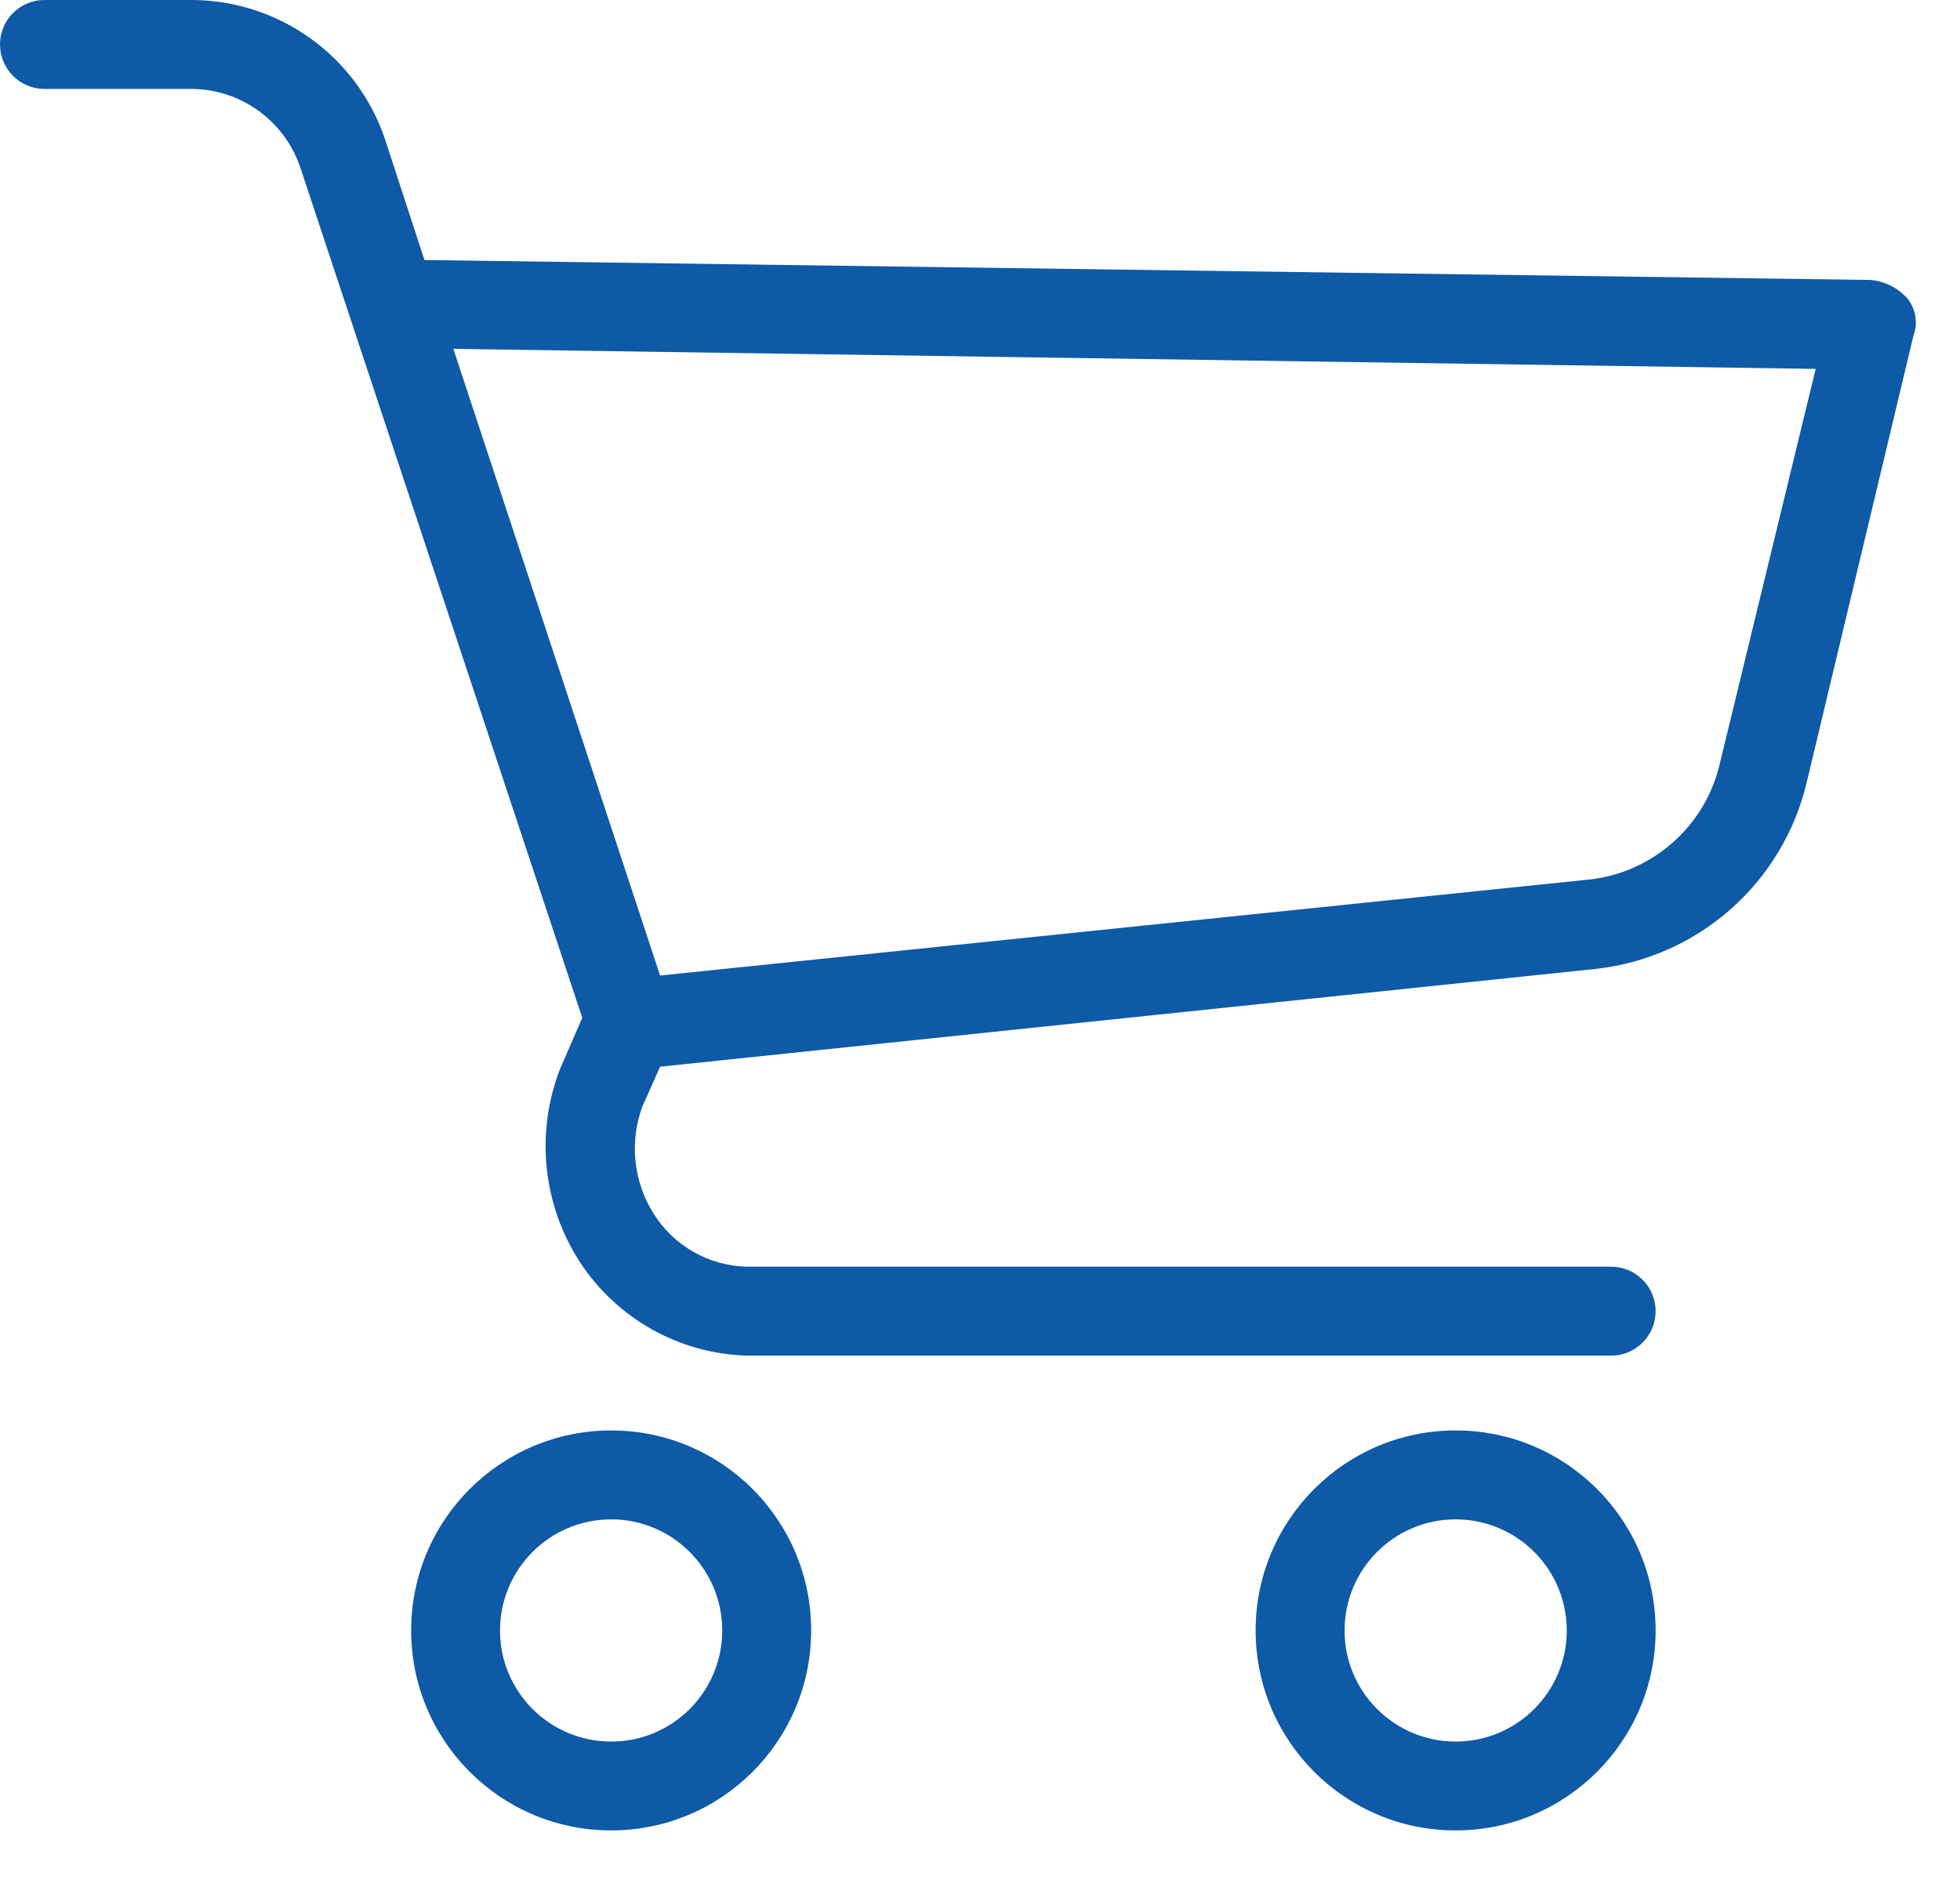 <svg width="27" height="26" viewBox="0 0 27 26" fill="none" xmlns="http://www.w3.org/2000/svg">
<path d="M8.419 19.706C6.897 19.706 5.664 20.939 5.664 22.461C5.664 23.983 6.897 25.216 8.419 25.216C9.941 25.216 11.174 23.983 11.174 22.461C11.174 20.939 9.941 19.706 8.419 19.706ZM8.419 23.992C7.573 23.992 6.888 23.306 6.888 22.462C6.888 21.617 7.573 20.931 8.419 20.931C9.264 20.931 9.949 21.617 9.949 22.462C9.949 23.307 9.264 23.992 8.419 23.992Z" fill="#0E5AA7"/>
<path d="M20.052 19.706C18.53 19.706 17.297 20.939 17.297 22.461C17.297 23.983 18.53 25.216 20.052 25.216C21.574 25.216 22.807 23.983 22.807 22.461C22.807 20.939 21.574 19.706 20.052 19.706ZM20.052 23.992C19.207 23.992 18.522 23.306 18.522 22.462C18.522 21.617 19.207 20.931 20.052 20.931C20.897 20.931 21.583 21.617 21.583 22.462C21.583 23.307 20.897 23.992 20.052 23.992Z" fill="#0E5AA7"/>
<path d="M26.267 4.102C26.139 3.963 25.965 3.876 25.777 3.857L5.847 3.582L5.297 1.898C4.908 0.772 3.854 0.013 2.663 0H0.612C0.274 0 0 0.274 0 0.612C0 0.95 0.274 1.225 0.612 1.225H2.663C3.329 1.239 3.915 1.667 4.133 2.296L8.021 14.022L7.715 14.726C7.373 15.607 7.476 16.598 7.99 17.389C8.5 18.167 9.357 18.648 10.286 18.675H22.195C22.533 18.675 22.807 18.401 22.807 18.063C22.807 17.725 22.533 17.45 22.195 17.45H10.286C9.761 17.437 9.278 17.161 9.001 16.715C8.726 16.276 8.669 15.733 8.848 15.246L9.093 14.695L21.981 13.348C23.397 13.192 24.561 12.162 24.889 10.776L26.359 4.623C26.425 4.446 26.39 4.247 26.267 4.102ZM23.696 10.501C23.497 11.393 22.739 12.051 21.828 12.123L9.093 13.439L6.245 4.806L25.012 5.082L23.696 10.5V10.501Z" fill="#0E5AA7"/>
</svg>
